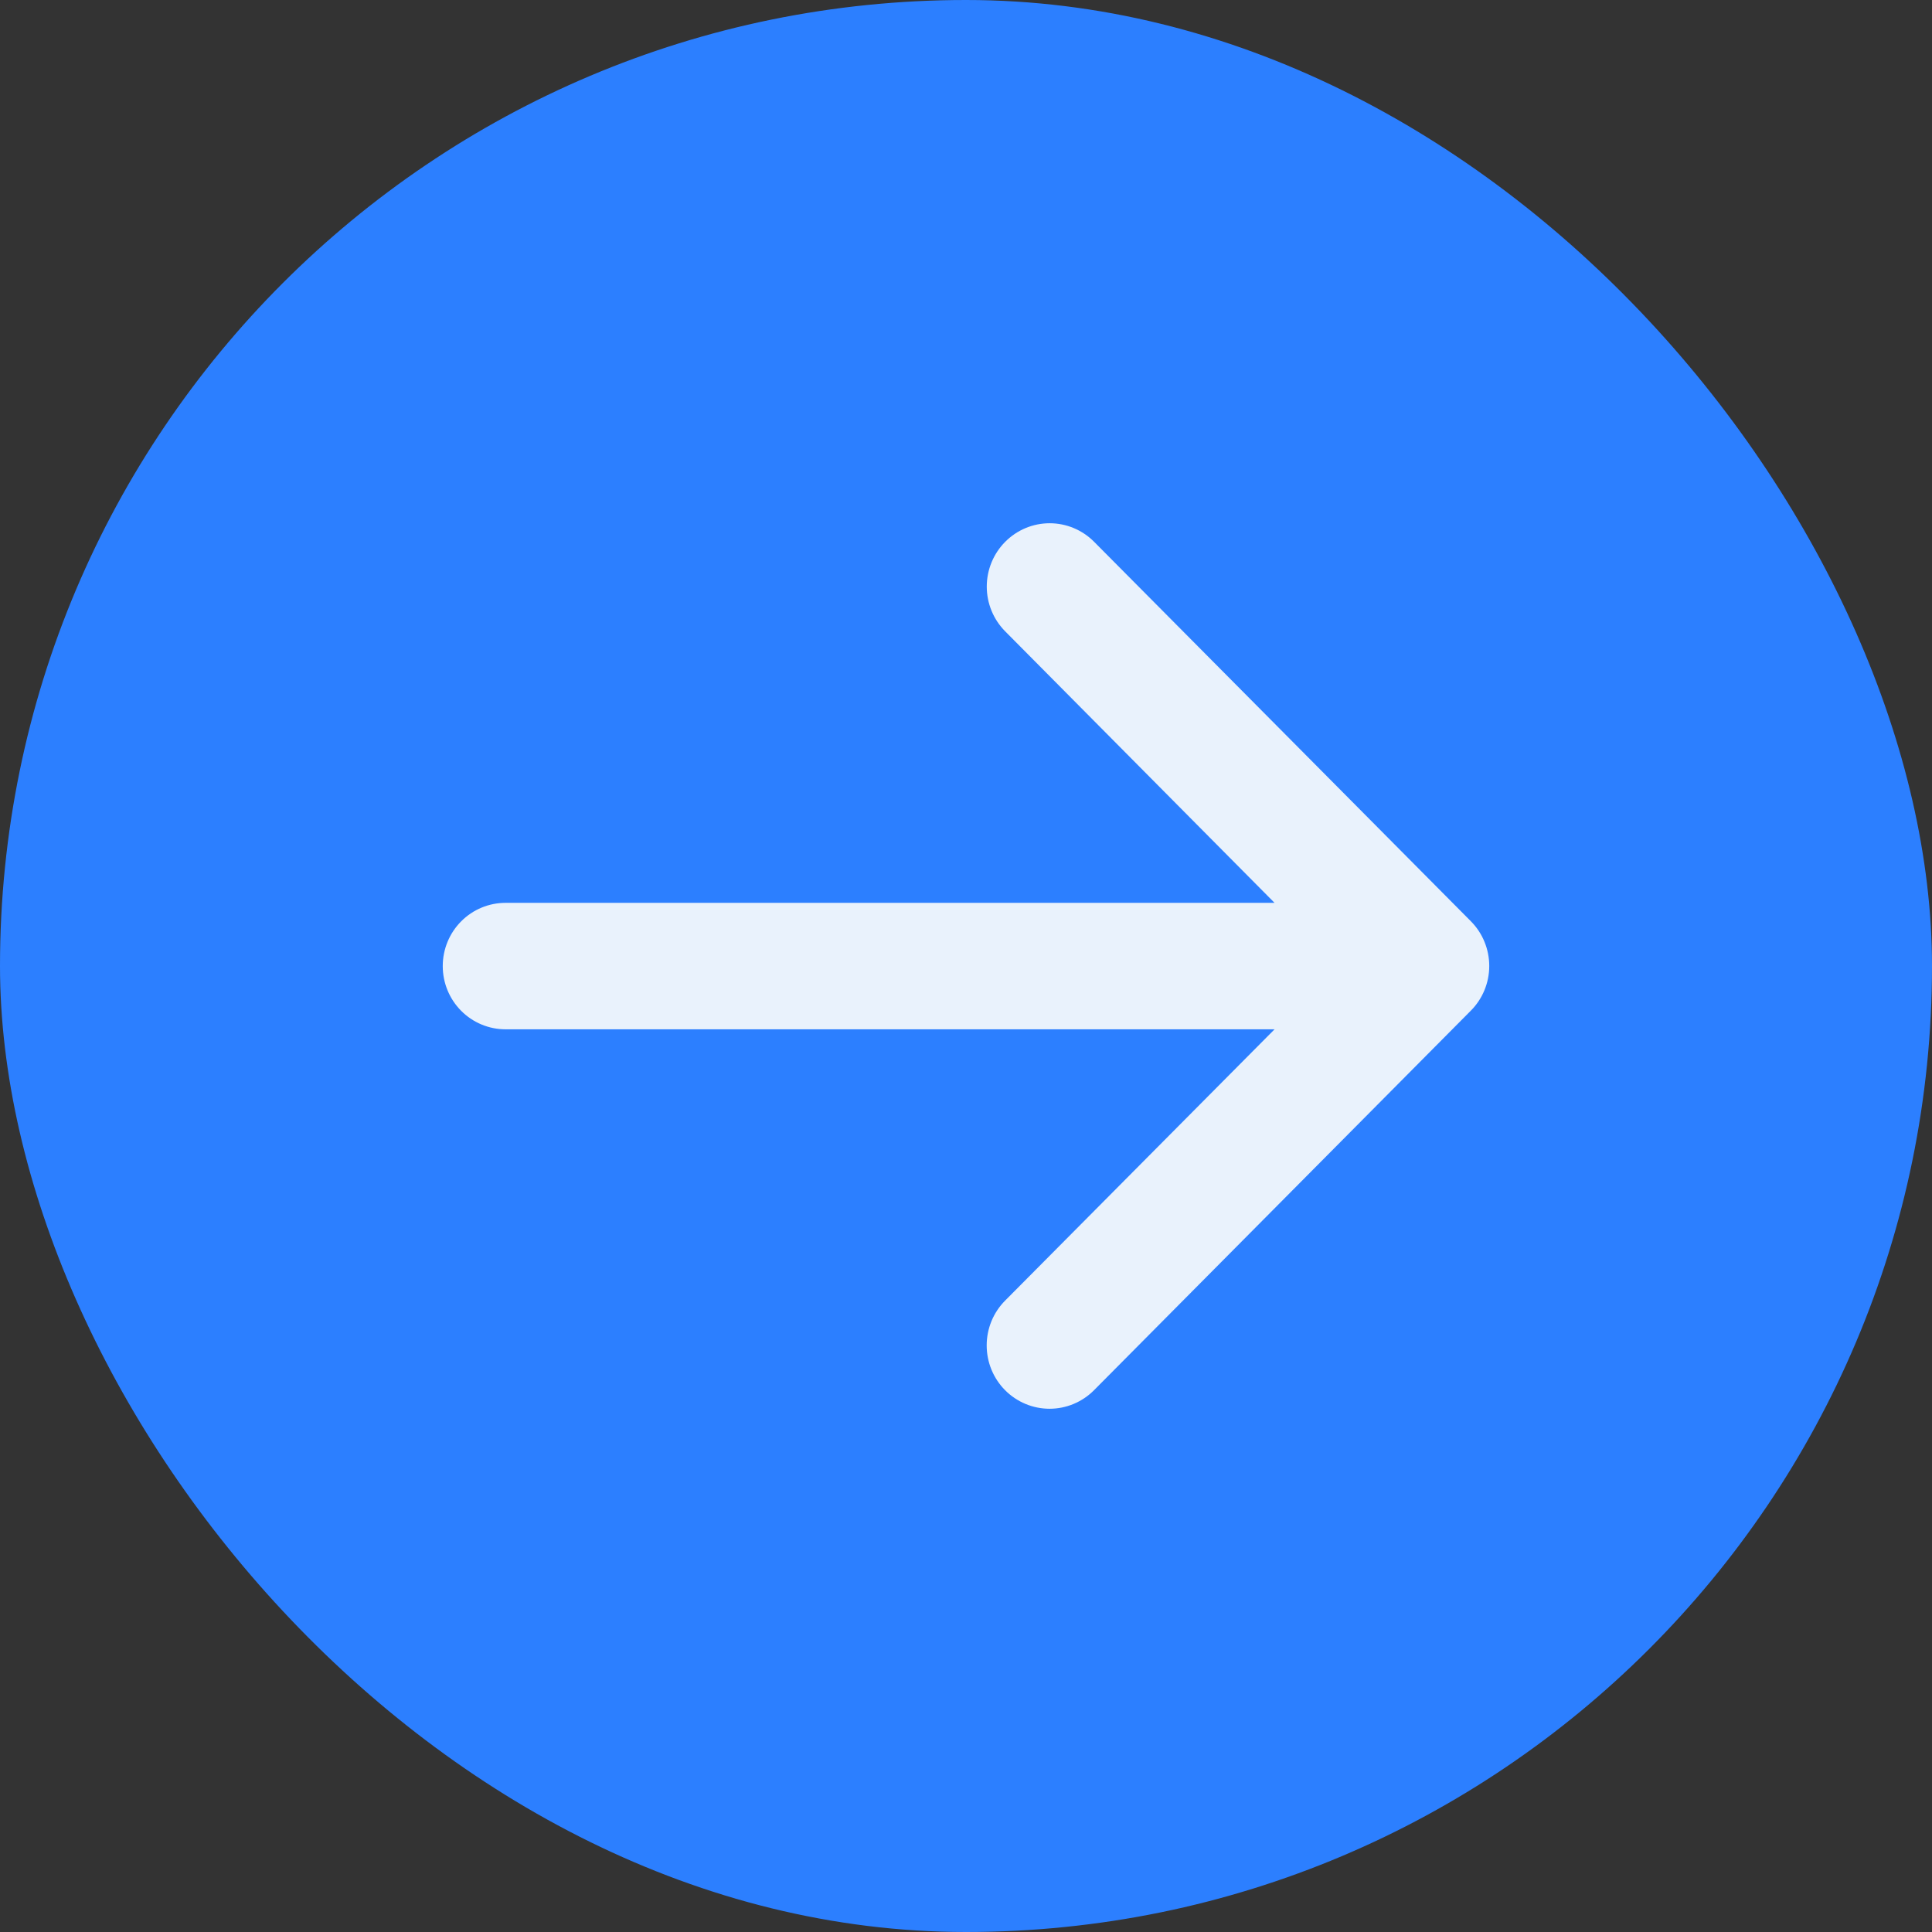 <svg width="48" height="48" viewBox="0 0 48 48" fill="none" xmlns="http://www.w3.org/2000/svg">
<rect x="0" y="0" width="48" height="48" fill="#333333" stroke="none"/>
<rect width="48" height="48" rx="24" fill="#2C7FFF"></rect>
<path d="M36.539 25.113L27.181 34.539C26.888 34.834 26.491 35 26.076 35C25.662 35 25.264 34.834 24.971 34.539C24.678 34.244 24.514 33.844 24.514 33.426C24.514 33.009 24.678 32.609 24.971 32.314L31.666 25.573H12.56C12.146 25.573 11.749 25.407 11.457 25.113C11.164 24.818 11 24.419 11 24.002C11 23.585 11.164 23.186 11.457 22.891C11.749 22.596 12.146 22.431 12.56 22.431H31.666L24.974 15.686C24.681 15.391 24.516 14.991 24.516 14.574C24.516 14.156 24.681 13.756 24.974 13.461C25.267 13.166 25.664 13 26.079 13C26.493 13 26.89 13.166 27.183 13.461L36.542 22.887C36.687 23.033 36.803 23.206 36.881 23.398C36.96 23.589 37 23.794 37 24C37 24.207 36.959 24.412 36.88 24.603C36.801 24.794 36.685 24.968 36.539 25.113Z" fill="#E9F2FC"></path>
</svg>
